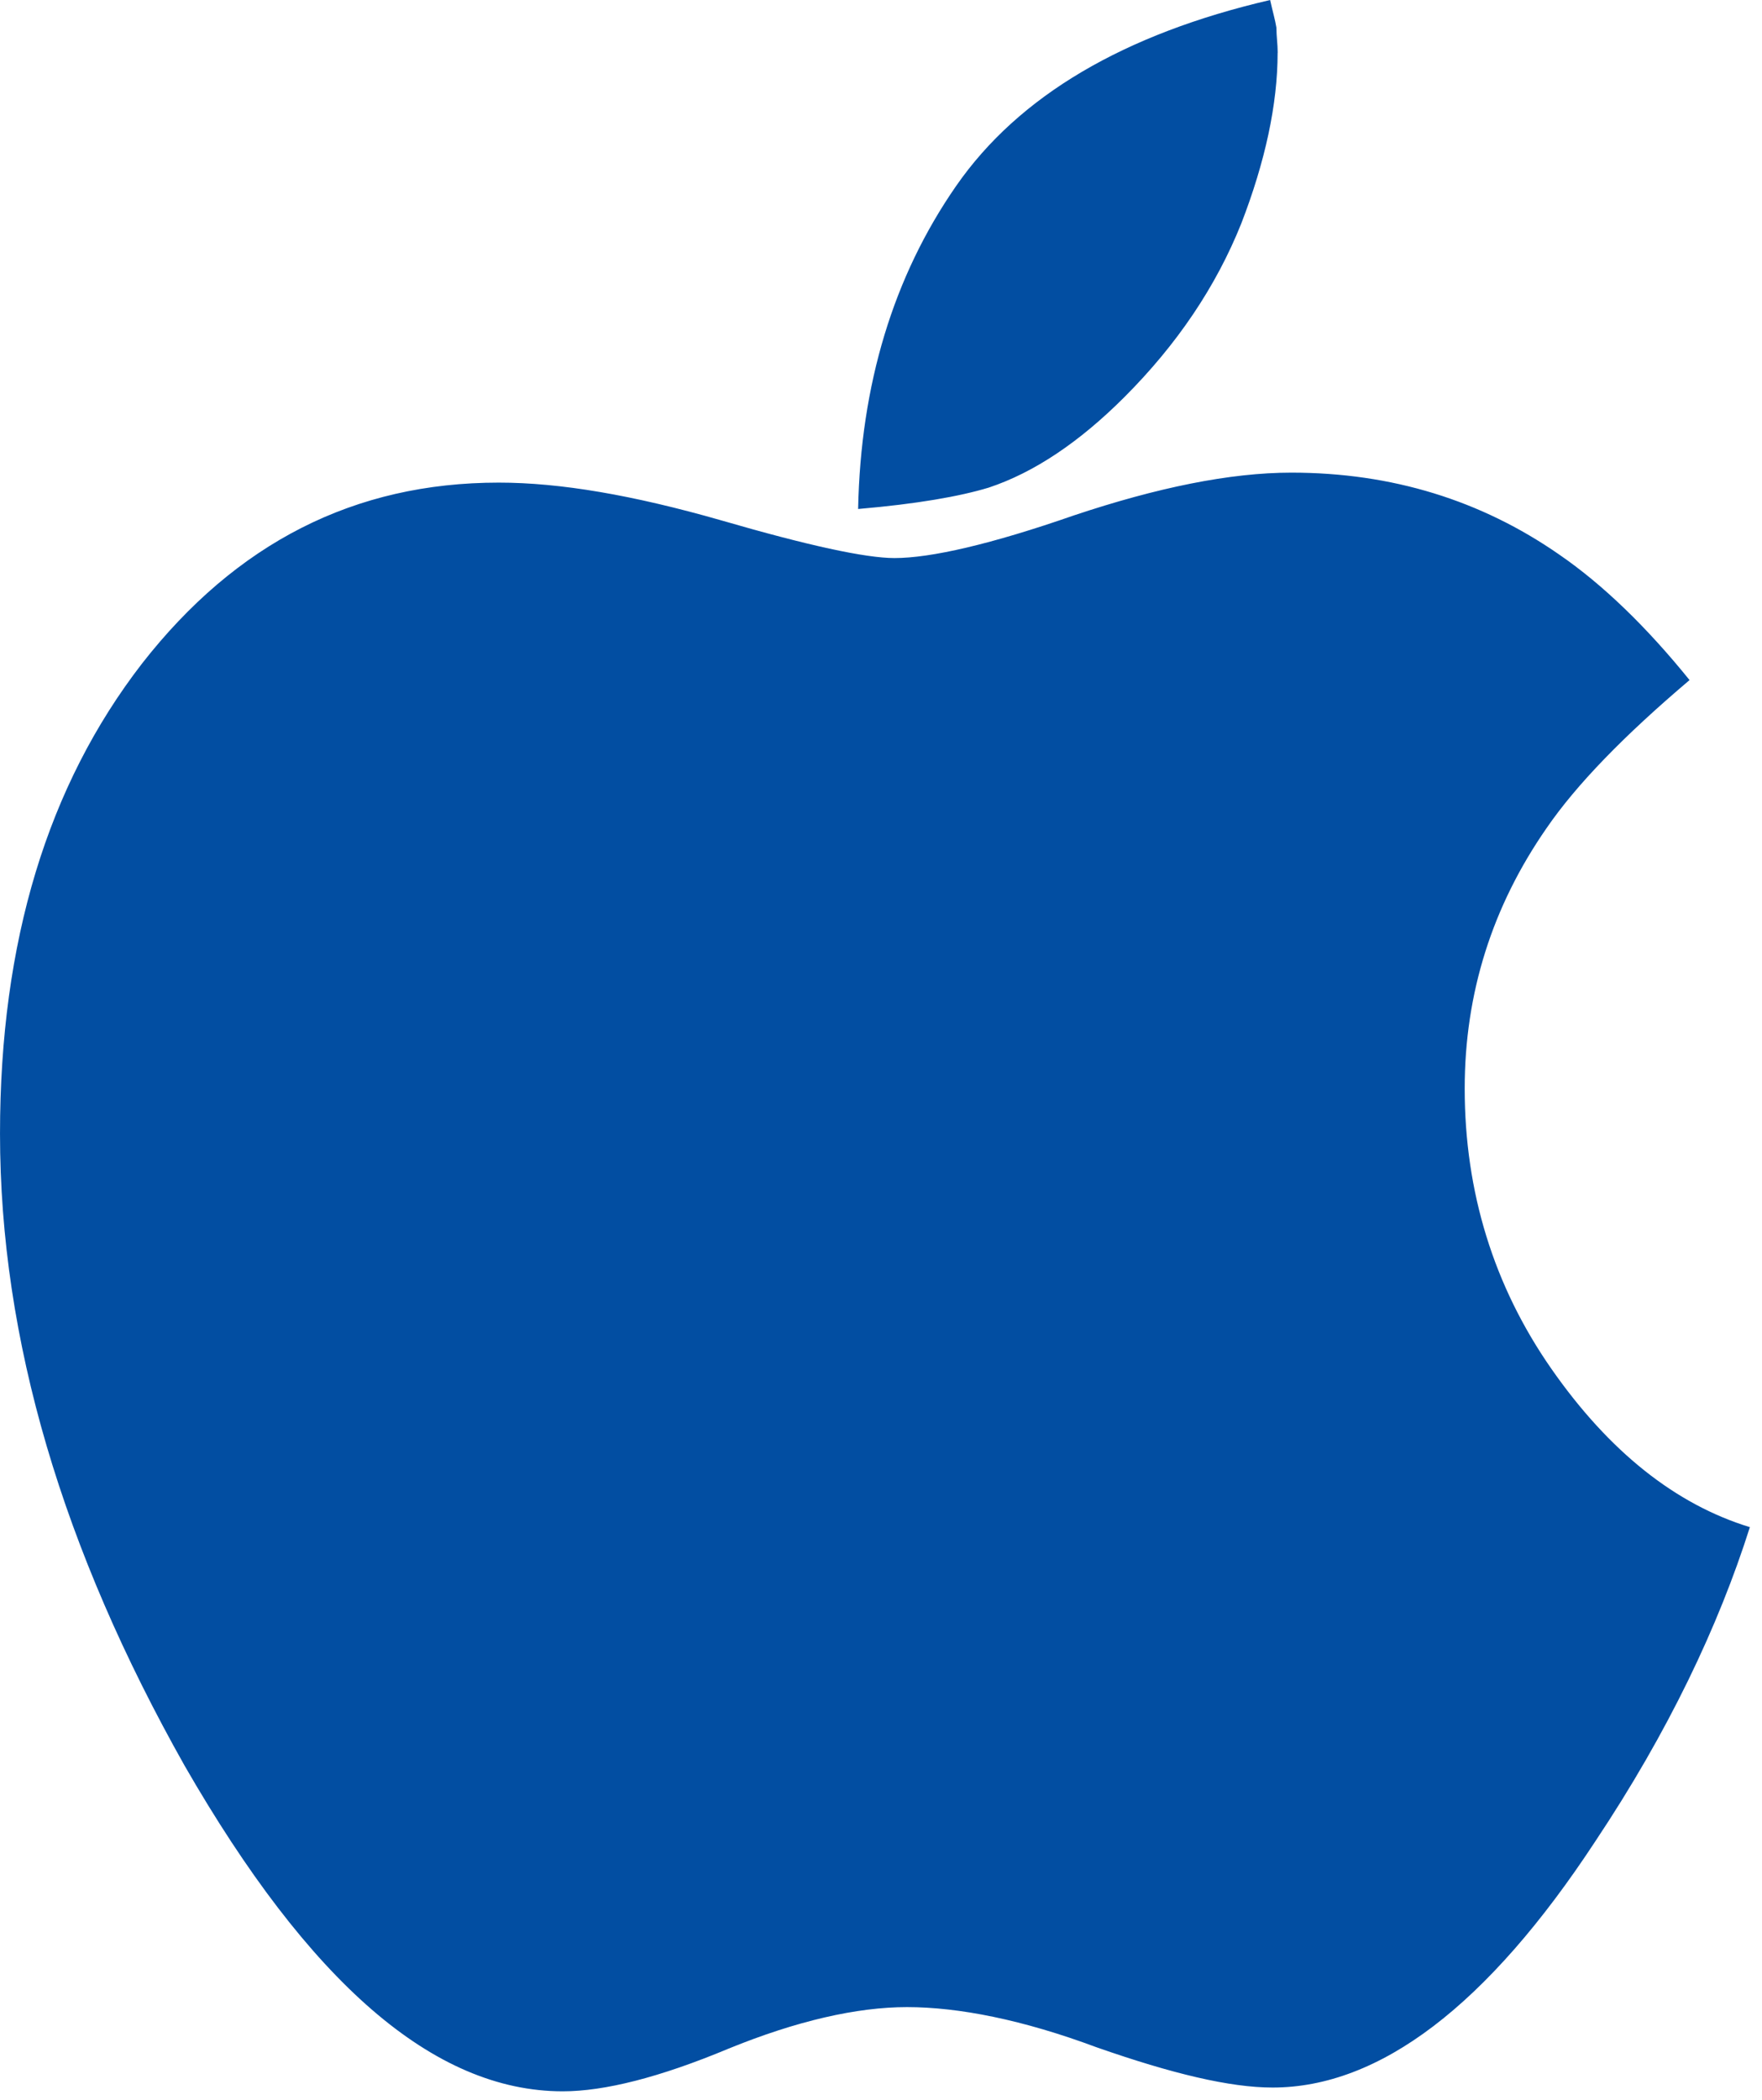 <?xml version="1.0" encoding="UTF-8" standalone="no"?>
<!DOCTYPE svg PUBLIC "-//W3C//DTD SVG 1.1//EN" "http://www.w3.org/Graphics/SVG/1.1/DTD/svg11.dtd">
<svg width="100%" height="100%" viewBox="0 0 115 137" version="1.1" xmlns="http://www.w3.org/2000/svg" xmlns:xlink="http://www.w3.org/1999/xlink" xml:space="preserve" xmlns:serif="http://www.serif.com/" style="fill-rule:evenodd;clip-rule:evenodd;stroke-linejoin:round;stroke-miterlimit:2;">
    <g transform="matrix(1,0,0,1,-583.374,-92.704)">
        <g id="apple" transform="matrix(5.247,0,0,5.247,583.38,92.704)">
            <path d="M21.766,18.984C21.375,20.218 20.75,21.531 19.844,22.89C18.5,24.937 17.156,25.953 15.828,25.953C15.297,25.953 14.578,25.781 13.64,25.453C12.718,25.109 11.921,24.953 11.281,24.953C10.656,24.953 9.906,25.125 9.062,25.469C8.203,25.828 7.515,26 6.999,26C5.39,26 3.843,24.641 2.296,21.953C0.78,19.265 -0.001,16.656 -0.001,14.094C-0.001,11.703 0.593,9.766 1.765,8.25C2.937,6.75 4.406,6 6.203,6C6.969,6 7.875,6.156 8.969,6.469C10.047,6.782 10.766,6.938 11.125,6.938C11.578,6.938 12.328,6.766 13.359,6.407C14.39,6.063 15.296,5.876 16.062,5.876C17.312,5.876 18.421,6.22 19.39,6.892C19.937,7.267 20.484,7.798 21.015,8.455C20.203,9.143 19.609,9.752 19.234,10.299C18.562,11.268 18.218,12.346 18.218,13.533C18.218,14.814 18.577,15.986 19.296,17.017C20.015,18.048 20.843,18.704 21.765,18.986L21.766,18.984ZM15.891,0.656C15.891,1.297 15.735,2.015 15.438,2.781C15.125,3.562 14.641,4.281 13.985,4.937C13.423,5.499 12.86,5.875 12.298,6.062C11.939,6.171 11.407,6.265 10.673,6.328C10.704,4.781 11.111,3.437 11.892,2.312C12.673,1.187 13.986,0.421 15.798,0C15.829,0.141 15.861,0.25 15.876,0.344C15.876,0.453 15.892,0.547 15.892,0.657L15.891,0.656Z" style="fill:rgb(2,78,162);fill-rule:nonzero;"/>
        </g>
    </g>
</svg>
